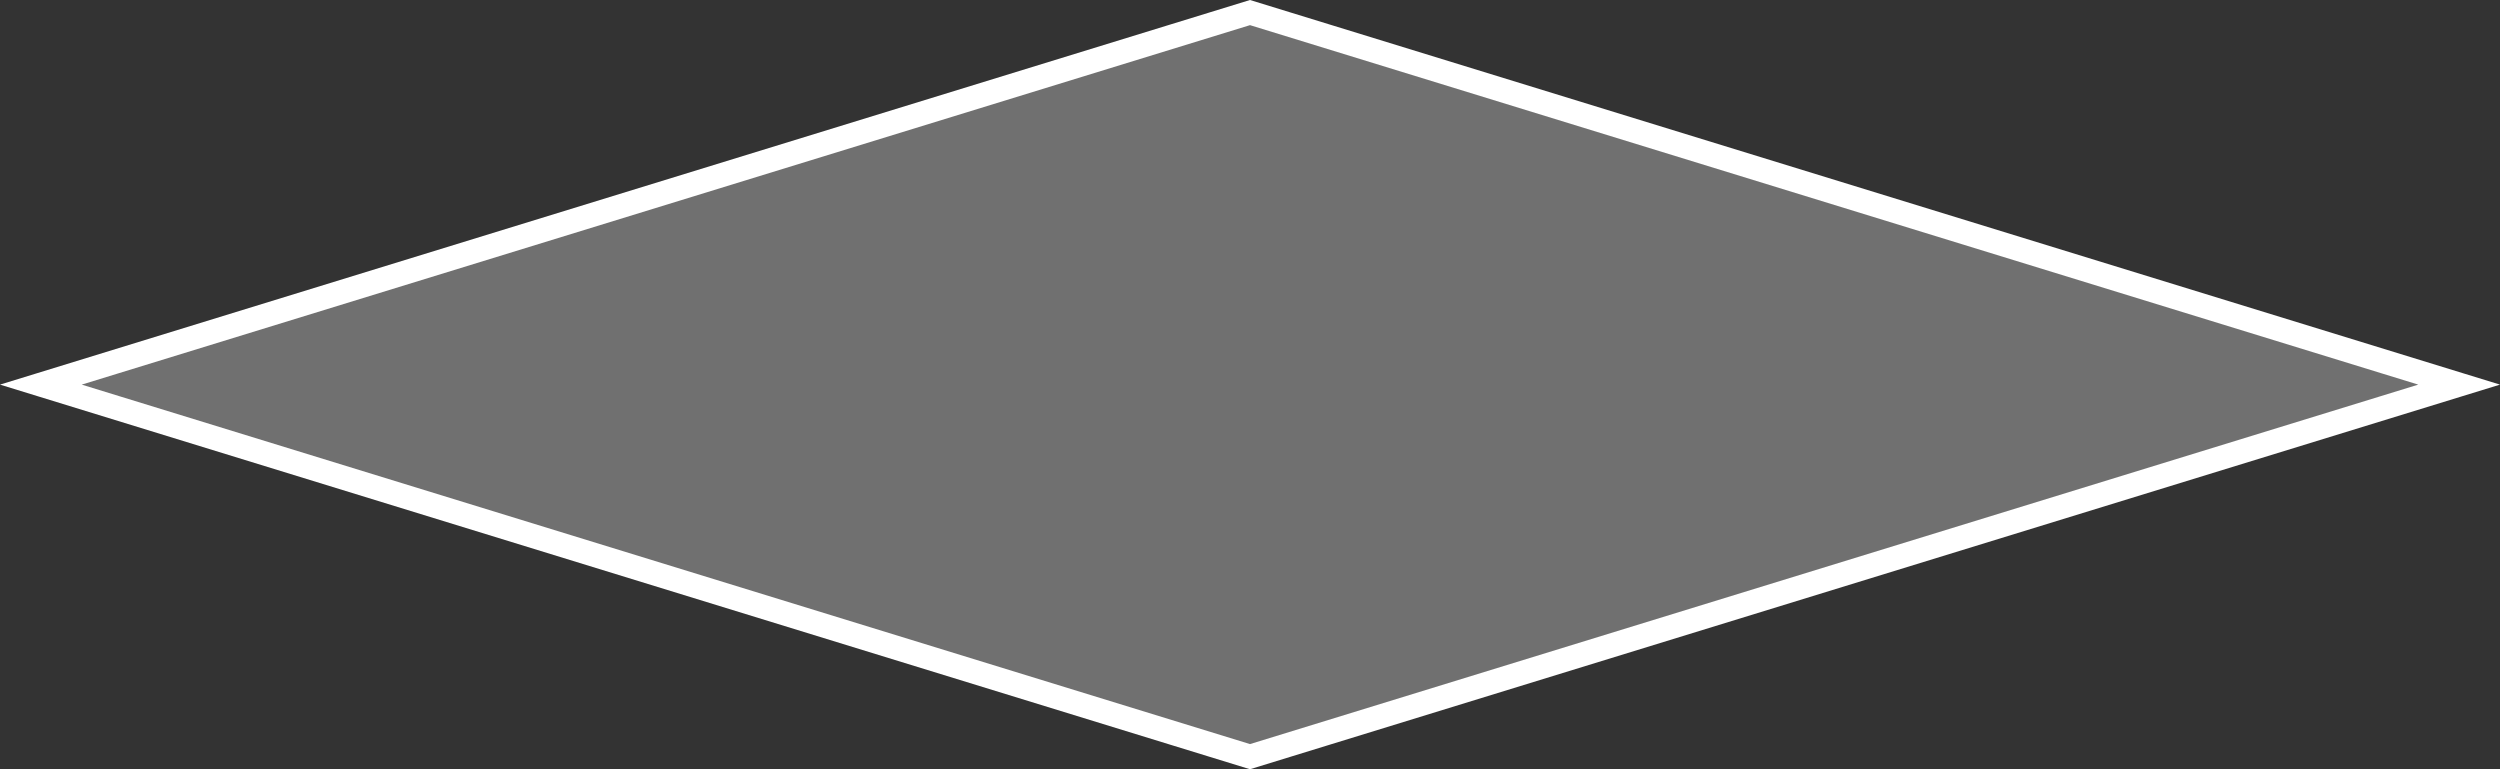 <?xml version="1.0" encoding="UTF-8"?> <svg xmlns="http://www.w3.org/2000/svg" width="104" height="32" viewBox="0 0 104 32" fill="none"><rect x="0" y="0" width="104" height="32" fill="#333333" stroke="none"/> <path d="M52 31.477L1.7 16L52 0.523L102.3 16L52 31.477Z" fill="white" fill-opacity="0.3" stroke="white"></path> </svg> 